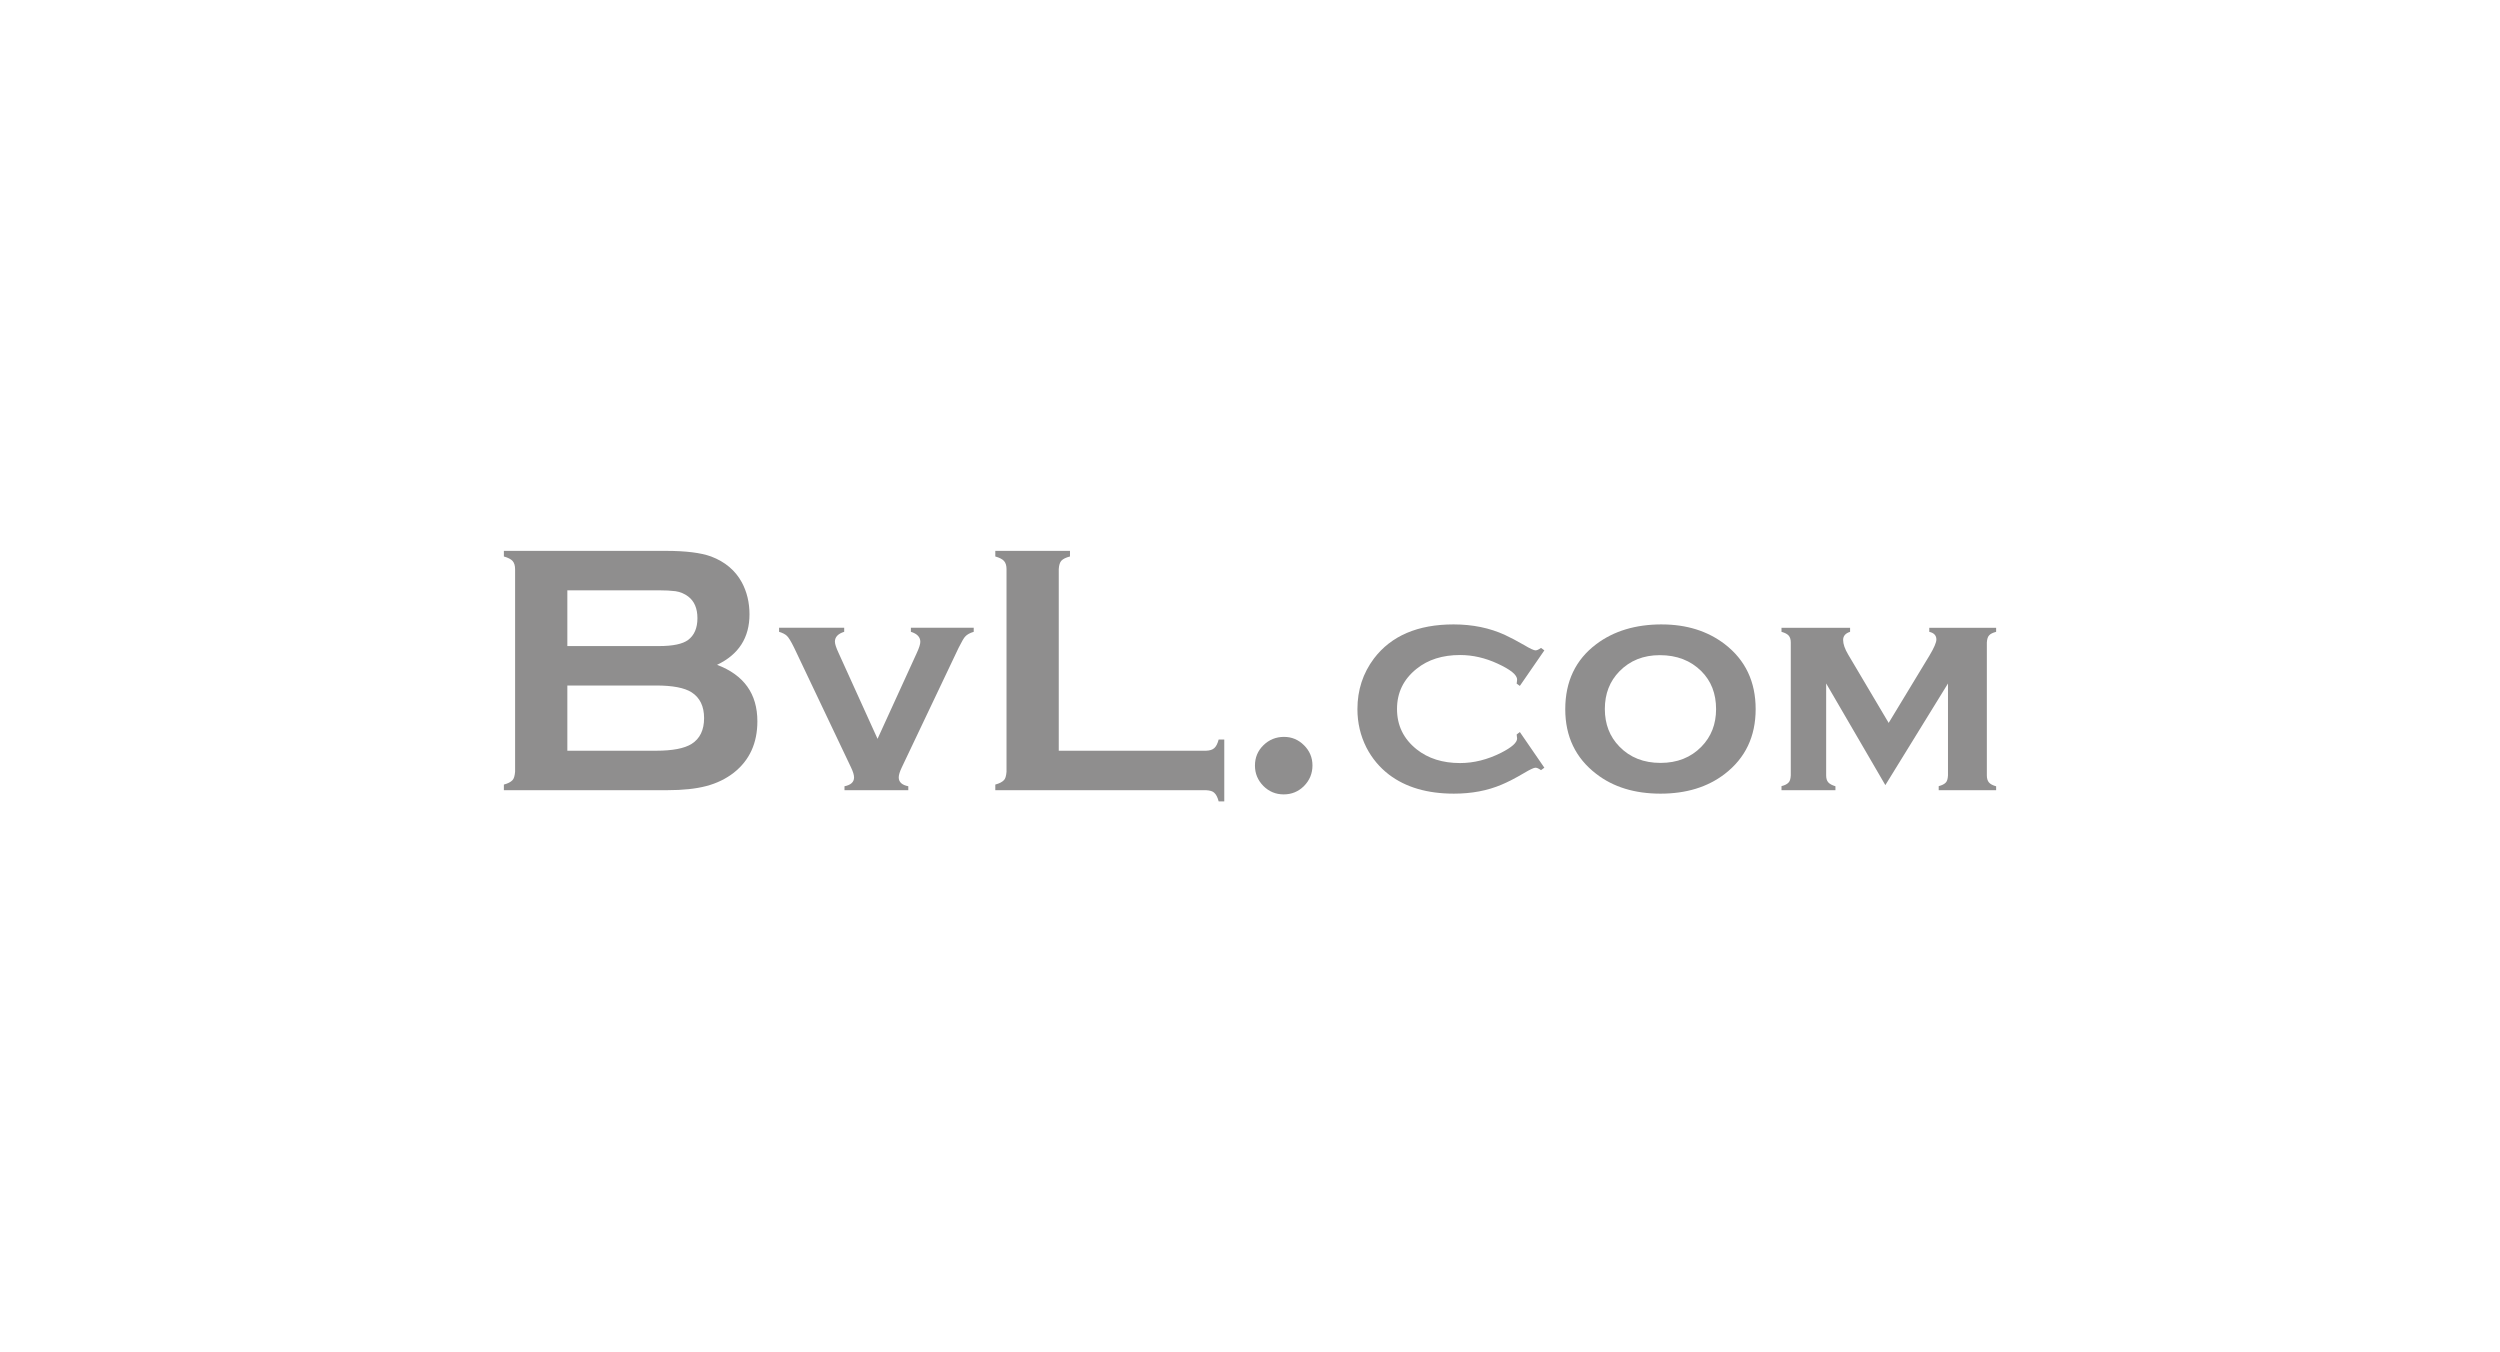 <?xml version="1.0" encoding="UTF-8"?>
<svg xmlns="http://www.w3.org/2000/svg" id="a" viewBox="0 0 220 119">
  <path d="M63.101,58.505c2.366,.895,3.548,2.551,3.548,4.968,0,1.923-.689,3.43-2.067,4.52-.7,.545-1.51,.939-2.43,1.18-.921,.242-2.06,.363-3.417,.363h-14.394v-.494c.35-.092,.602-.221,.756-.385,.123-.123,.201-.37,.231-.741v-17.819c0-.319-.072-.56-.216-.725-.144-.164-.401-.298-.771-.401v-.494h14.255c1.748,0,3.075,.165,3.98,.494,1.224,.463,2.124,1.219,2.7,2.268,.453,.843,.679,1.785,.679,2.823,0,2.057-.952,3.538-2.854,4.443Zm-13.175-1.651h8.069c1.224,0,2.077-.18,2.561-.54,.545-.411,.818-1.049,.818-1.913s-.273-1.501-.818-1.913c-.329-.247-.7-.401-1.111-.463-.411-.052-.895-.077-1.45-.077h-8.069v4.906Zm0,9.21h7.807c1.45,0,2.494-.201,3.132-.602,.73-.463,1.095-1.219,1.095-2.268,0-1.039-.365-1.795-1.095-2.268-.628-.401-1.672-.602-3.132-.602h-7.807v5.739Z" style="fill:#8f8e8e;"></path>
  <path d="M85.687,55.243v.357c-.34,.102-.587,.238-.74,.408-.111,.102-.306,.434-.587,.995l-5.003,10.528c-.179,.375-.268,.668-.268,.881,0,.408,.281,.668,.842,.778v.345h-5.615v-.345c.562-.11,.842-.37,.842-.778,0-.213-.089-.506-.268-.881l-5.003-10.528c-.289-.587-.506-.94-.651-1.059-.145-.136-.37-.251-.676-.345v-.357h5.73v.357c-.545,.17-.817,.459-.817,.868,0,.196,.106,.523,.319,.983l3.433,7.568,3.458-7.568c.204-.442,.306-.766,.306-.97,0-.417-.277-.71-.83-.881v-.357h5.526Z" style="fill:#8f8e8e;"></path>
  <path d="M93.172,66.065h12.944c.339-.01,.586-.087,.74-.232,.165-.144,.293-.396,.386-.756h.494v5.446h-.494c-.093-.36-.221-.612-.386-.756-.123-.134-.37-.211-.74-.232h-18.529v-.494c.35-.092,.602-.221,.756-.385,.123-.113,.201-.36,.231-.741v-17.834c0-.309-.072-.545-.216-.71-.144-.164-.401-.298-.771-.401v-.494h6.572v.494c-.36,.092-.612,.216-.756,.37-.134,.144-.211,.391-.232,.741v15.983Z" style="fill:#8f8e8e;"></path>
  <path d="M112.998,64.846c.679,0,1.265,.247,1.759,.74,.494,.494,.74,1.085,.74,1.774,0,.7-.247,1.301-.74,1.805-.494,.494-1.09,.741-1.79,.741-.7,0-1.296-.247-1.79-.741-.494-.504-.741-1.1-.741-1.79,0-.71,.247-1.306,.741-1.79,.504-.494,1.111-.74,1.821-.74Z" style="fill:#8f8e8e;"></path>
  <path d="M133.746,64.418l2.157,3.139-.294,.217c-.204-.145-.366-.217-.485-.217-.145,0-.481,.158-1.008,.472-.749,.442-1.408,.783-1.978,1.021-1.234,.527-2.633,.791-4.199,.791-2.331,0-4.233-.557-5.704-1.672-.834-.638-1.498-1.433-1.991-2.386-.528-1.046-.791-2.174-.791-3.382,0-1.676,.485-3.16,1.455-4.454,1.523-1.999,3.858-2.999,7.006-2.999,1.676,0,3.186,.311,4.53,.932,.493,.23,1.051,.523,1.672,.881,.527,.315,.863,.472,1.008,.472,.119,0,.281-.072,.485-.217l.294,.217-2.157,3.127-.281-.204c.008-.093,.017-.157,.026-.191,.008-.077,.013-.132,.013-.166,0-.408-.574-.876-1.723-1.404-1.089-.502-2.187-.753-3.293-.753-1.549,0-2.825,.404-3.829,1.212-1.149,.919-1.723,2.097-1.723,3.535,0,1.446,.574,2.629,1.723,3.548,1.012,.808,2.289,1.212,3.829,1.212,1.208,0,2.412-.302,3.612-.906,.936-.476,1.404-.893,1.404-1.251,0-.017-.013-.136-.038-.357l.281-.217Z" style="fill:#8f8e8e;"></path>
  <path d="M146.229,54.949c2.186,0,4.037,.579,5.551,1.736,1.812,1.395,2.718,3.301,2.718,5.717,0,2.408-.906,4.309-2.718,5.704-1.506,1.157-3.39,1.736-5.653,1.736-2.272,0-4.156-.578-5.653-1.736-1.821-1.395-2.731-3.293-2.731-5.692,0-2.45,.91-4.36,2.731-5.73,1.54-1.157,3.458-1.736,5.756-1.736Zm-.166,2.705c-1.438,0-2.621,.472-3.548,1.417-.859,.876-1.289,1.982-1.289,3.318,0,1.336,.429,2.442,1.289,3.318,.927,.953,2.131,1.429,3.612,1.429,1.472,0,2.671-.476,3.599-1.429,.859-.876,1.289-1.978,1.289-3.305,0-1.361-.43-2.471-1.289-3.331-.944-.944-2.165-1.417-3.663-1.417Z" style="fill:#8f8e8e;"></path>
  <path d="M165.909,69.089l-5.207-8.946v8.091c0,.264,.059,.466,.179,.606,.119,.14,.332,.257,.638,.351v.345h-4.747v-.357c.281-.068,.485-.17,.613-.306,.119-.11,.187-.323,.204-.638v-11.69c0-.264-.06-.466-.179-.606-.119-.14-.332-.253-.638-.338v-.357h6.036v.357c-.408,.128-.613,.366-.613,.715,0,.357,.149,.787,.447,1.289l3.561,6.011,3.586-5.921c.408-.681,.613-1.153,.613-1.417,0-.357-.209-.583-.625-.676v-.357h5.883v.357c-.298,.077-.502,.179-.613,.306-.119,.119-.187,.332-.204,.638v11.69c0,.264,.059,.468,.179,.613,.119,.145,.332,.26,.638,.345v.345h-5.054v-.357c.289-.077,.493-.179,.613-.306,.119-.11,.187-.323,.204-.638v-8.091l-5.513,8.946Z" style="fill:#8f8e8e;"></path>
</svg>
